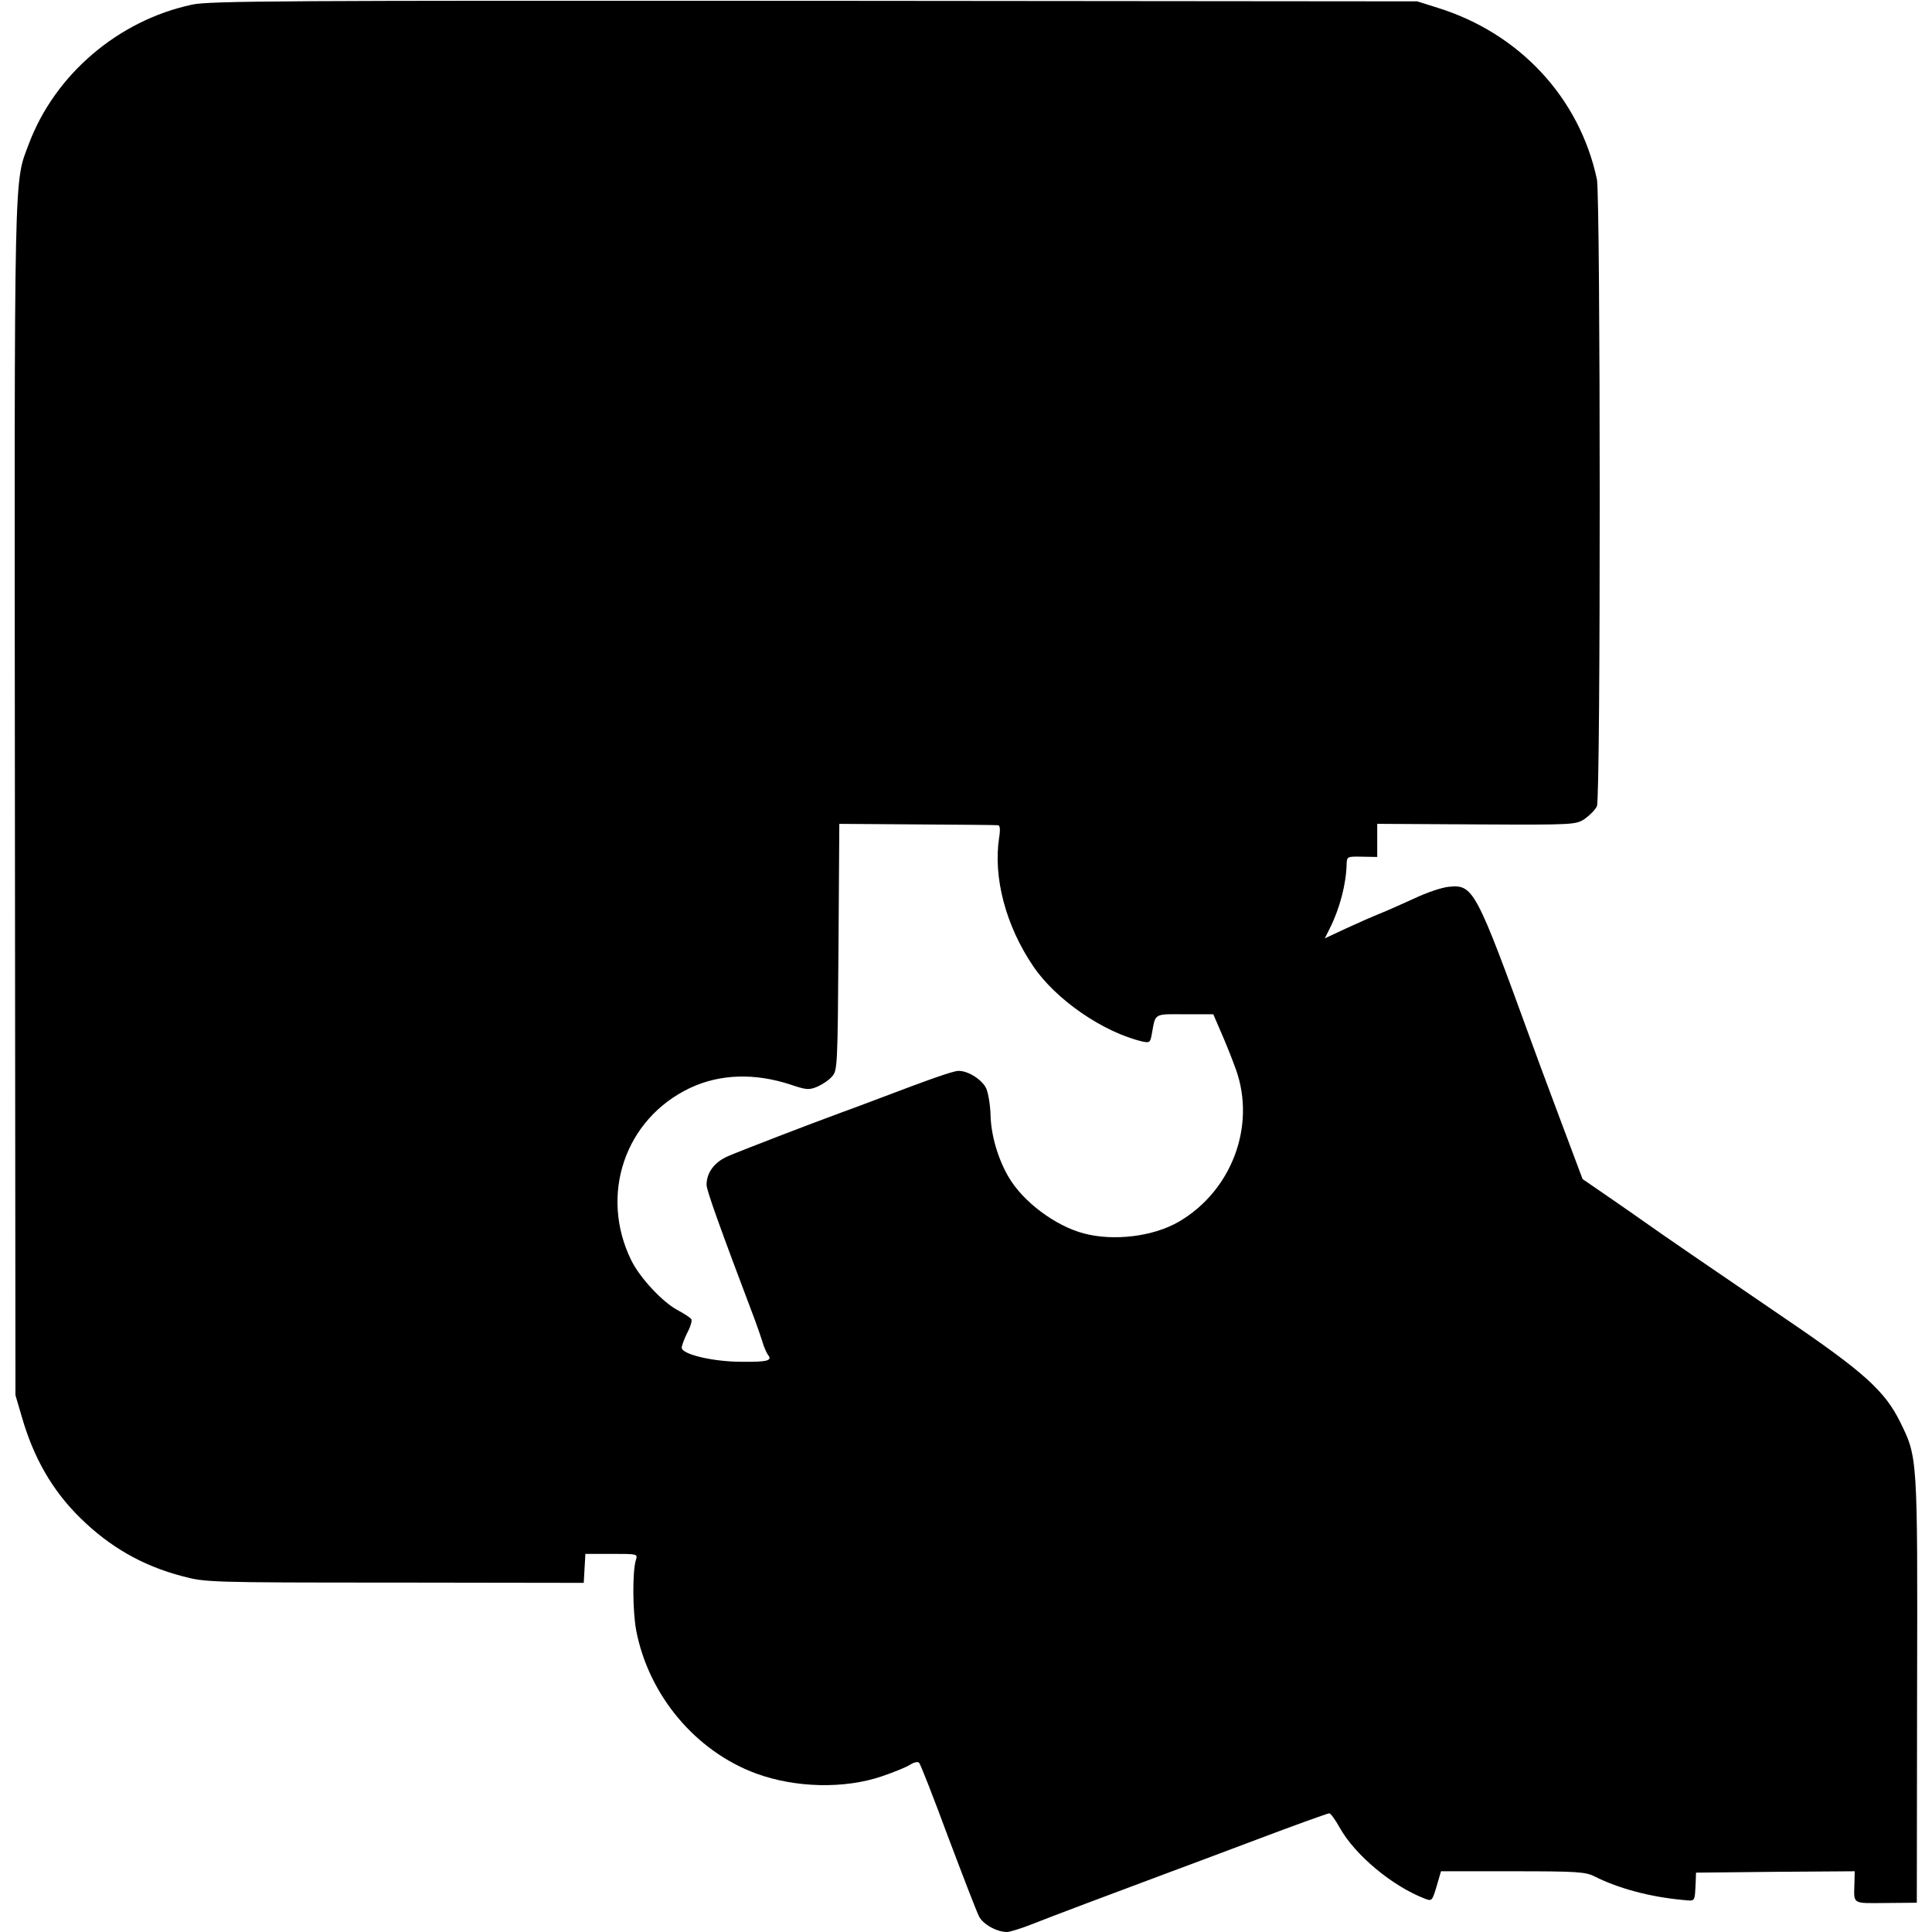 <?xml version="1.0" standalone="no"?>
<!DOCTYPE svg PUBLIC "-//W3C//DTD SVG 20010904//EN"
 "http://www.w3.org/TR/2001/REC-SVG-20010904/DTD/svg10.dtd">
<svg version="1.0" xmlns="http://www.w3.org/2000/svg"
 width="700pt" height="700pt" viewBox="0 0 700 700"
 preserveAspectRatio="xMidYMid meet">
<g transform="translate(0,700) scale(0.1,-0.1)"
fill="#000000" stroke="none">
<path d="M695 6983 c-266 -57 -495 -252 -590 -503 -55 -148 -53 -41 -51 -2378
l2 -2157 22 -75 c43 -151 111 -270 213 -370 107 -105 225 -173 370 -211 83
-22 92 -23 769 -23 l685 -1 3 53 3 52 95 0 c94 0 95 0 88 -22 -13 -41 -12
-185 1 -255 45 -235 215 -438 435 -519 142 -52 320 -56 455 -10 44 15 91 34
104 43 13 8 27 11 31 6 5 -4 52 -125 105 -268 54 -143 104 -273 112 -288 14
-29 65 -57 101 -57 11 0 53 13 93 29 68 27 291 111 479 181 41 15 190 71 331
124 140 53 260 96 265 96 5 0 22 -23 38 -52 56 -100 191 -212 308 -257 26 -10
27 -9 43 44 l16 55 260 0 c233 0 264 -2 297 -19 88 -44 201 -74 320 -85 46 -4
42 -10 46 69 l1 30 287 3 288 2 -1 -42 c-2 -79 -11 -74 114 -73 l112 1 1 769
c2 853 2 844 -62 974 -55 111 -131 180 -412 371 -301 205 -455 311 -507 348
-22 16 -83 58 -135 94 l-96 66 -84 224 c-46 122 -93 250 -105 283 -197 541
-207 561 -295 552 -25 -2 -81 -21 -125 -42 -44 -20 -100 -45 -125 -55 -25 -10
-80 -34 -123 -54 l-77 -36 19 38 c35 70 58 158 60 228 1 31 1 31 56 30 l55 -1
0 60 0 60 359 -2 c357 -2 360 -1 393 20 18 13 38 33 44 46 14 27 13 2209 0
2271 -63 296 -281 530 -578 622 l-73 23 -2185 2 c-1911 1 -2194 0 -2255 -14z
m2921 -2973 c7 0 9 -15 4 -45 -22 -144 24 -319 123 -465 82 -122 255 -241 398
-274 25 -5 27 -3 33 32 13 71 6 68 119 67 l103 0 28 -65 c16 -36 40 -96 54
-135 73 -204 -15 -439 -206 -551 -92 -54 -236 -72 -345 -43 -103 27 -221 115
-273 205 -38 65 -63 150 -65 222 -1 37 -8 81 -16 99 -15 31 -64 63 -100 63
-19 0 -104 -30 -288 -100 -60 -23 -126 -47 -145 -54 -96 -35 -361 -137 -402
-155 -49 -21 -78 -59 -78 -104 0 -19 45 -146 176 -492 8 -22 20 -56 26 -75 5
-19 15 -41 20 -48 18 -22 -1 -27 -95 -26 -103 0 -217 27 -217 51 0 7 9 32 20
54 12 22 18 44 15 49 -4 6 -24 19 -46 31 -56 28 -140 118 -172 183 -116 237
-23 512 213 624 108 51 235 55 365 12 57 -19 66 -20 97 -7 18 8 42 24 53 37
19 21 20 38 23 469 l3 446 282 -2 c155 -1 287 -2 293 -3z"/>
</g>
</svg>
